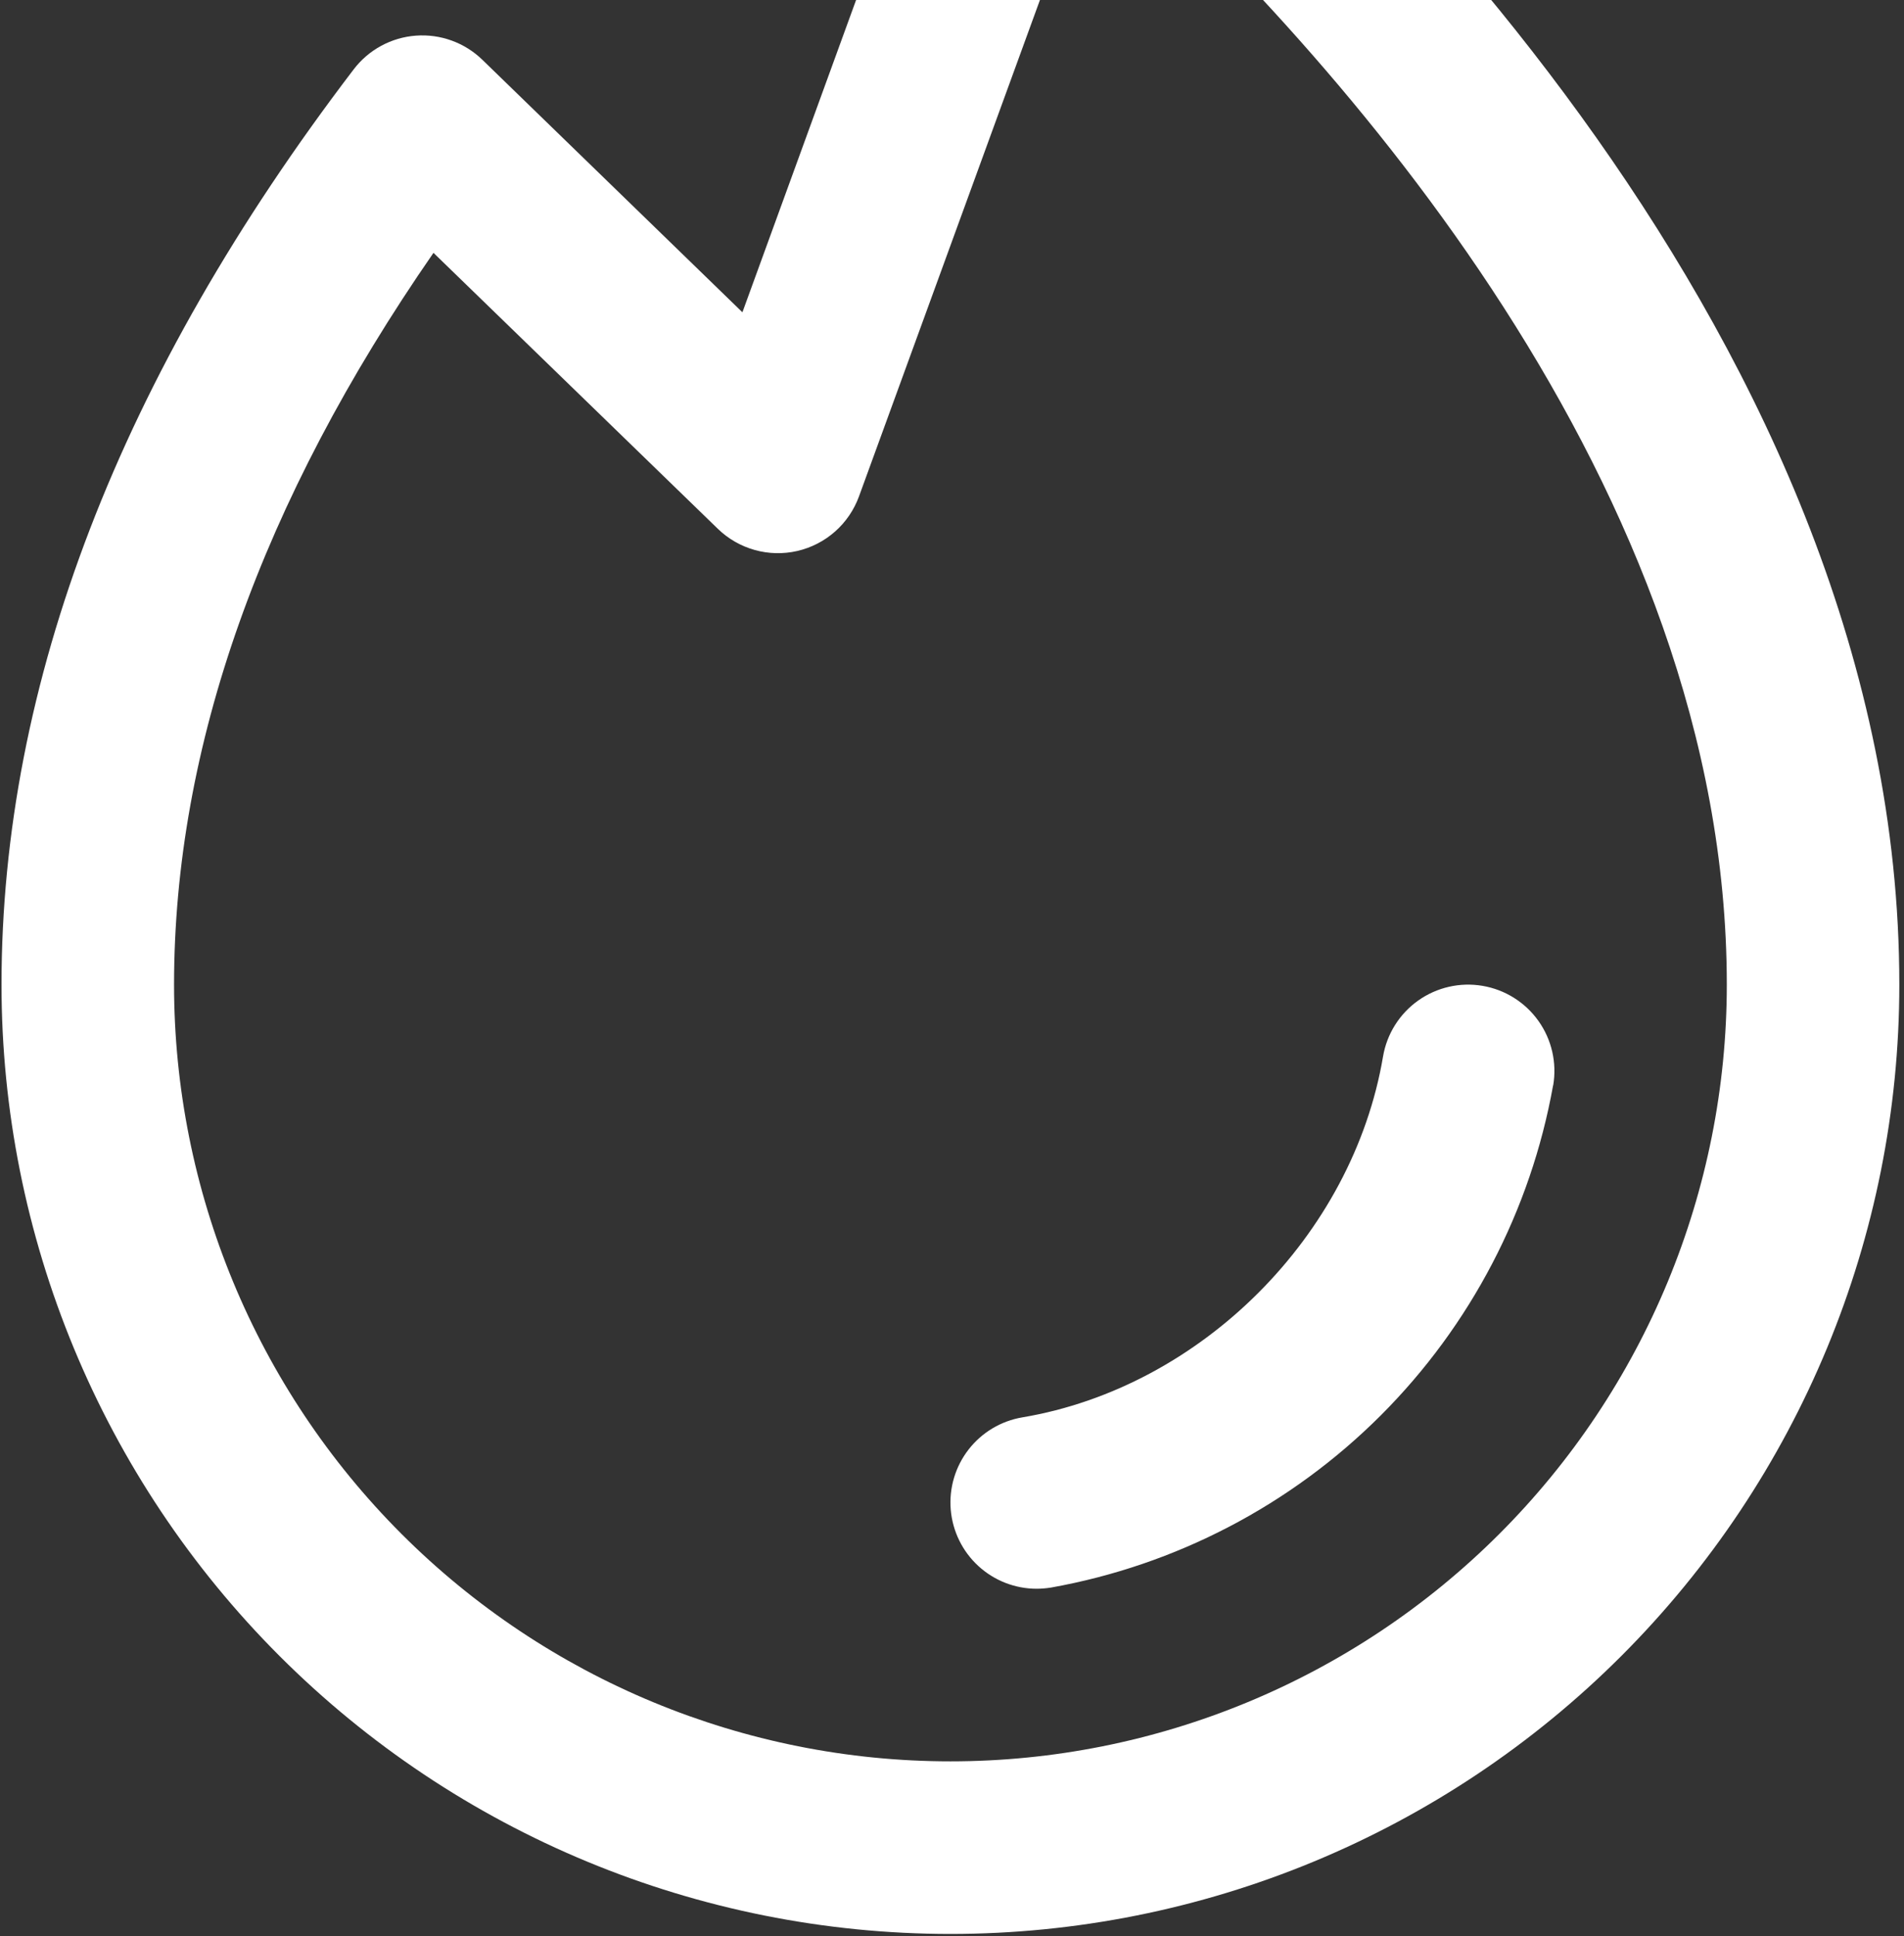 <svg width="182" height="185" viewBox="0 0 182 185" fill="none" xmlns="http://www.w3.org/2000/svg">
<rect x="0" y="0" width="182" height="185" fill="#333333" stroke="none"/>
<g style="mix-blend-mode:soft-light">
<path d="M148.457 103.711C146.318 115.654 140.572 126.656 131.992 135.234C123.412 143.812 112.409 149.556 100.466 151.692C100.012 151.764 99.554 151.802 99.095 151.805C97.026 151.805 95.034 151.027 93.512 149.626C91.99 148.225 91.051 146.303 90.879 144.242C90.708 142.181 91.318 140.13 92.588 138.497C93.857 136.865 95.694 135.769 97.734 135.427C114.814 132.551 129.306 118.059 132.202 100.949C132.568 98.792 133.776 96.869 135.561 95.603C137.345 94.337 139.559 93.831 141.716 94.198C143.872 94.564 145.795 95.772 147.062 97.556C148.328 99.34 148.833 101.554 148.467 103.711H148.457ZM181.553 94.084C181.553 118.14 171.997 141.211 154.987 158.222C137.976 175.232 114.905 184.788 90.849 184.788C66.793 184.788 43.722 175.232 26.712 158.222C9.701 141.211 0.145 118.14 0.145 94.084C0.145 65.306 11.483 35.879 33.809 6.627C34.515 5.701 35.41 4.935 36.434 4.379C37.459 3.824 38.589 3.492 39.751 3.406C40.913 3.319 42.08 3.479 43.175 3.877C44.27 4.274 45.269 4.898 46.105 5.709L70.966 29.839L93.642 -32.428C94.095 -33.669 94.84 -34.784 95.814 -35.678C96.789 -36.572 97.963 -37.218 99.24 -37.562C100.516 -37.907 101.856 -37.94 103.148 -37.658C104.439 -37.376 105.644 -36.787 106.66 -35.942C129.203 -17.235 181.553 32.807 181.553 94.084ZM165.062 94.084C165.062 46.578 128.172 5.524 105.063 -15.513L82.109 47.433C81.637 48.726 80.85 49.881 79.819 50.791C78.787 51.702 77.544 52.34 76.203 52.648C74.862 52.955 73.465 52.922 72.14 52.551C70.815 52.181 69.603 51.484 68.616 50.526L41.436 24.16C24.975 47.918 16.637 71.408 16.637 94.084C16.637 113.767 24.455 132.643 38.373 146.56C52.291 160.478 71.167 168.297 90.849 168.297C110.531 168.297 129.408 160.478 143.325 146.56C157.243 132.643 165.062 113.767 165.062 94.084Z" fill="white"/>
</g>
</svg>
